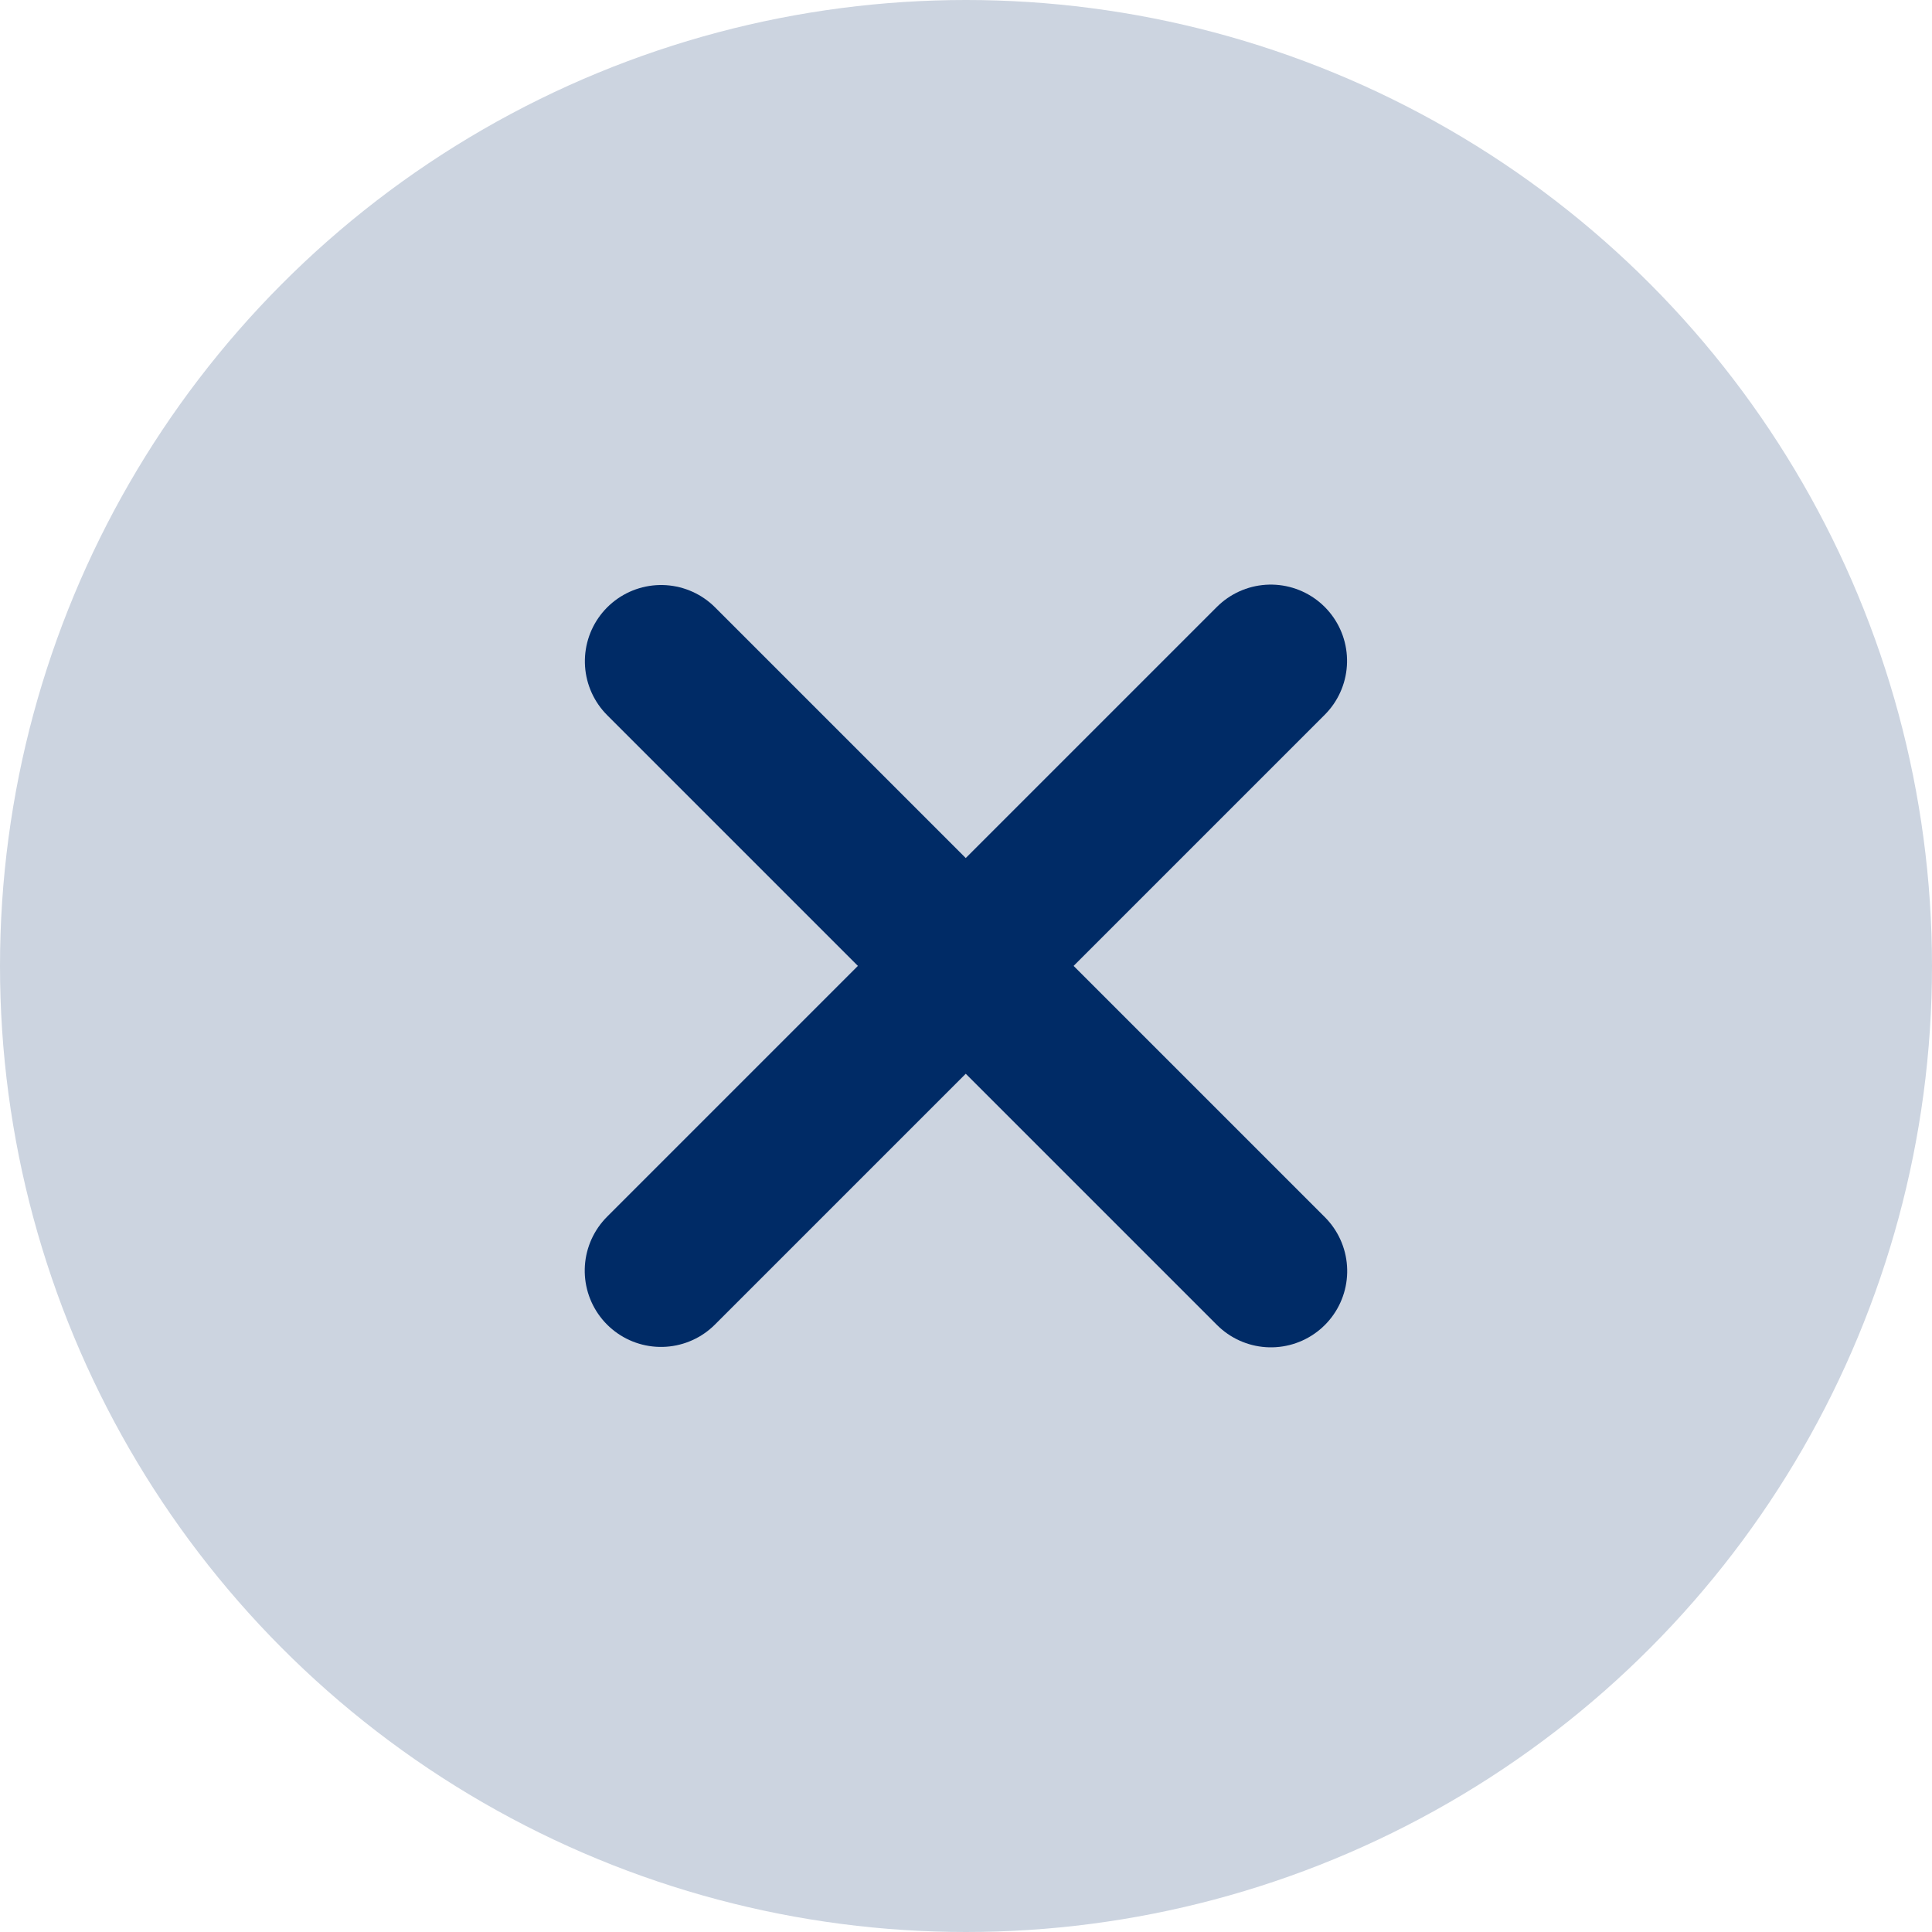 <svg id="icon_close_delete" xmlns="http://www.w3.org/2000/svg" width="19" height="19" viewBox="0 0 19 19">
  <circle id="Ellipse_235" data-name="Ellipse 235" cx="9.5" cy="9.5" r="9.5" fill="#ccd4e0"/>
  <g id="icon_close_delete_X" transform="translate(6.5 6.499)">
    <path id="Pfad_2389" data-name="Pfad 2389" d="M.177,1.235l8.481,0" transform="translate(-0.998 5.249) rotate(-45)" fill="none" stroke="#002b66" stroke-linecap="round" stroke-width="1.5"/>
    <path id="Pfad_2390" data-name="Pfad 2390" d="M0,2.476l8.481,0" transform="translate(4.248 7.752) rotate(-135)" fill="none" stroke="#002b66" stroke-linecap="round" stroke-width="1.5"/>
  </g>
</svg>
